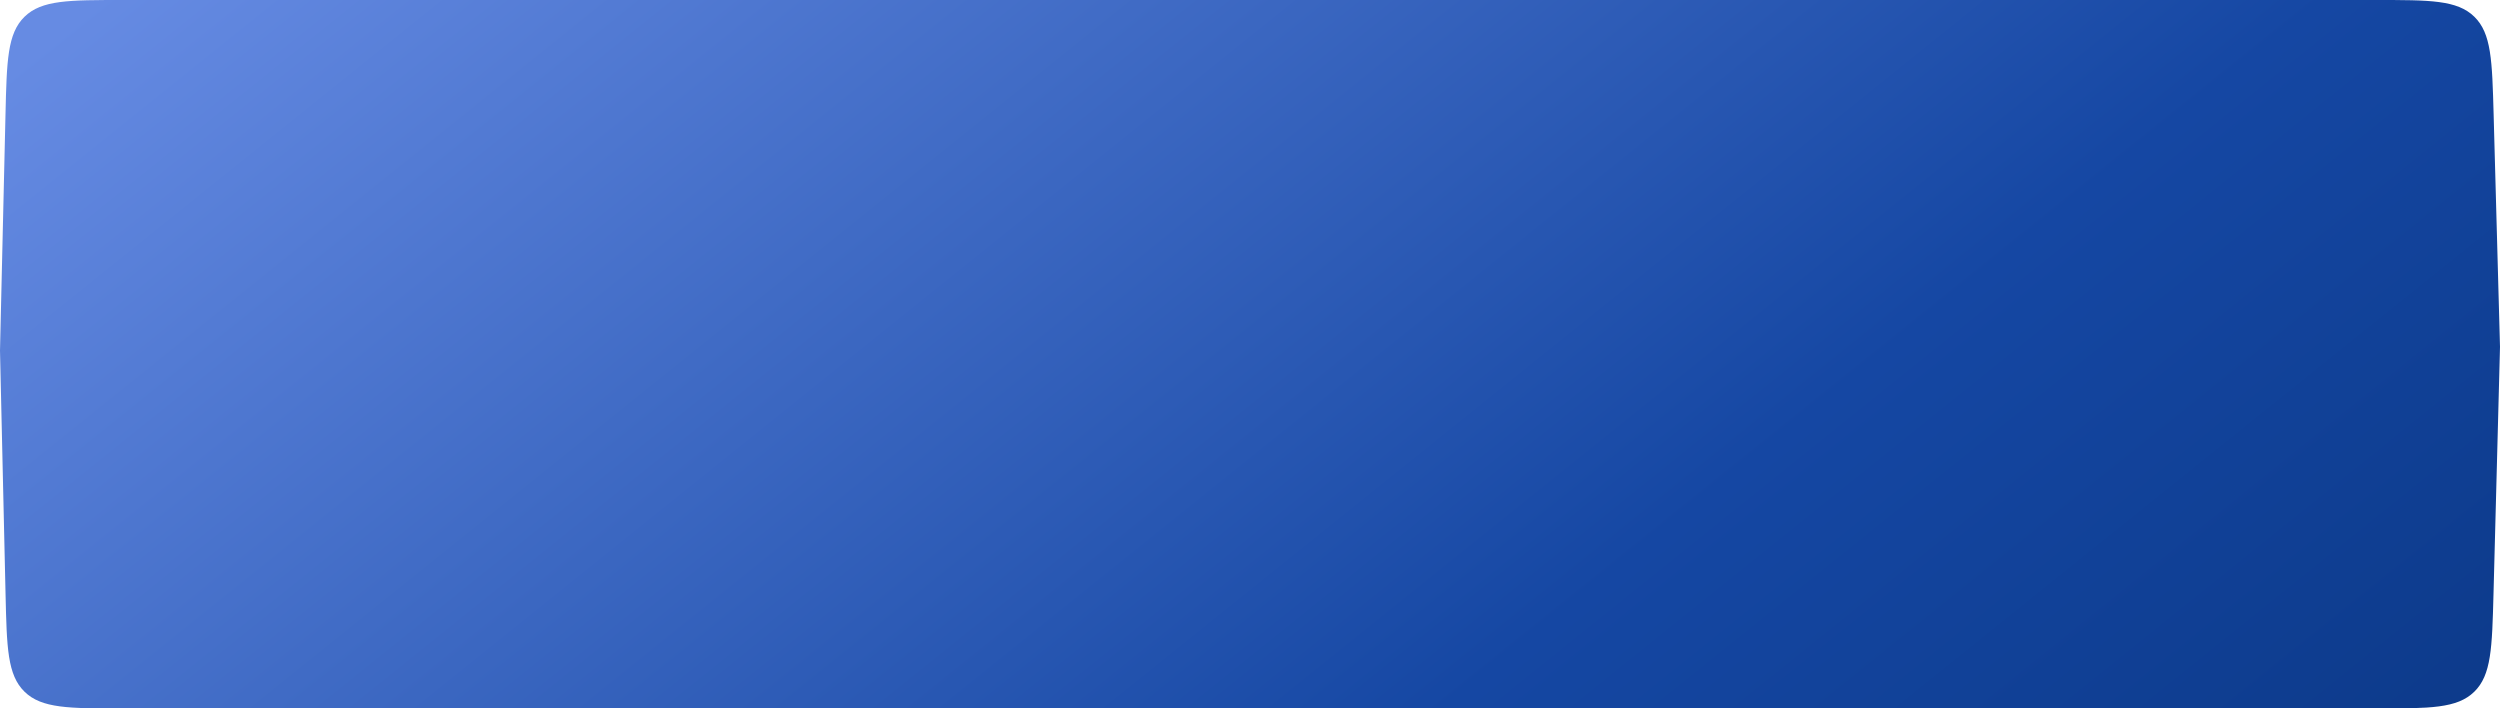 <?xml version="1.0" encoding="UTF-8"?> <svg xmlns="http://www.w3.org/2000/svg" width="1228" height="348" viewBox="0 0 1228 348" fill="none"> <path d="M2.692 56.445C3.312 29.784 3.622 16.453 12.042 8.227C20.462 0 33.796 0 60.464 0H1167.1C1193.67 0 1206.95 0 1215.36 8.185C1223.78 16.37 1224.14 29.648 1224.87 56.204L1228 170.391L1224.81 291.731C1224.11 318.316 1223.76 331.608 1215.34 339.804C1206.93 348 1193.63 348 1167.04 348H60.491C33.812 348 20.472 348 12.05 339.768C3.629 331.537 3.325 318.2 2.718 291.528L0 172.195L2.692 56.445Z" fill="url(#paint0_linear_154_298)"></path> <defs> <linearGradient id="paint0_linear_154_298" x1="2.15919e-06" y1="38.586" x2="788.977" y2="1020.31" gradientUnits="userSpaceOnUse"> <stop stop-color="#668BE3"></stop> <stop offset="0.545" stop-color="#1547A3"></stop> <stop offset="0.982" stop-color="#063179"></stop> </linearGradient> </defs> </svg> 